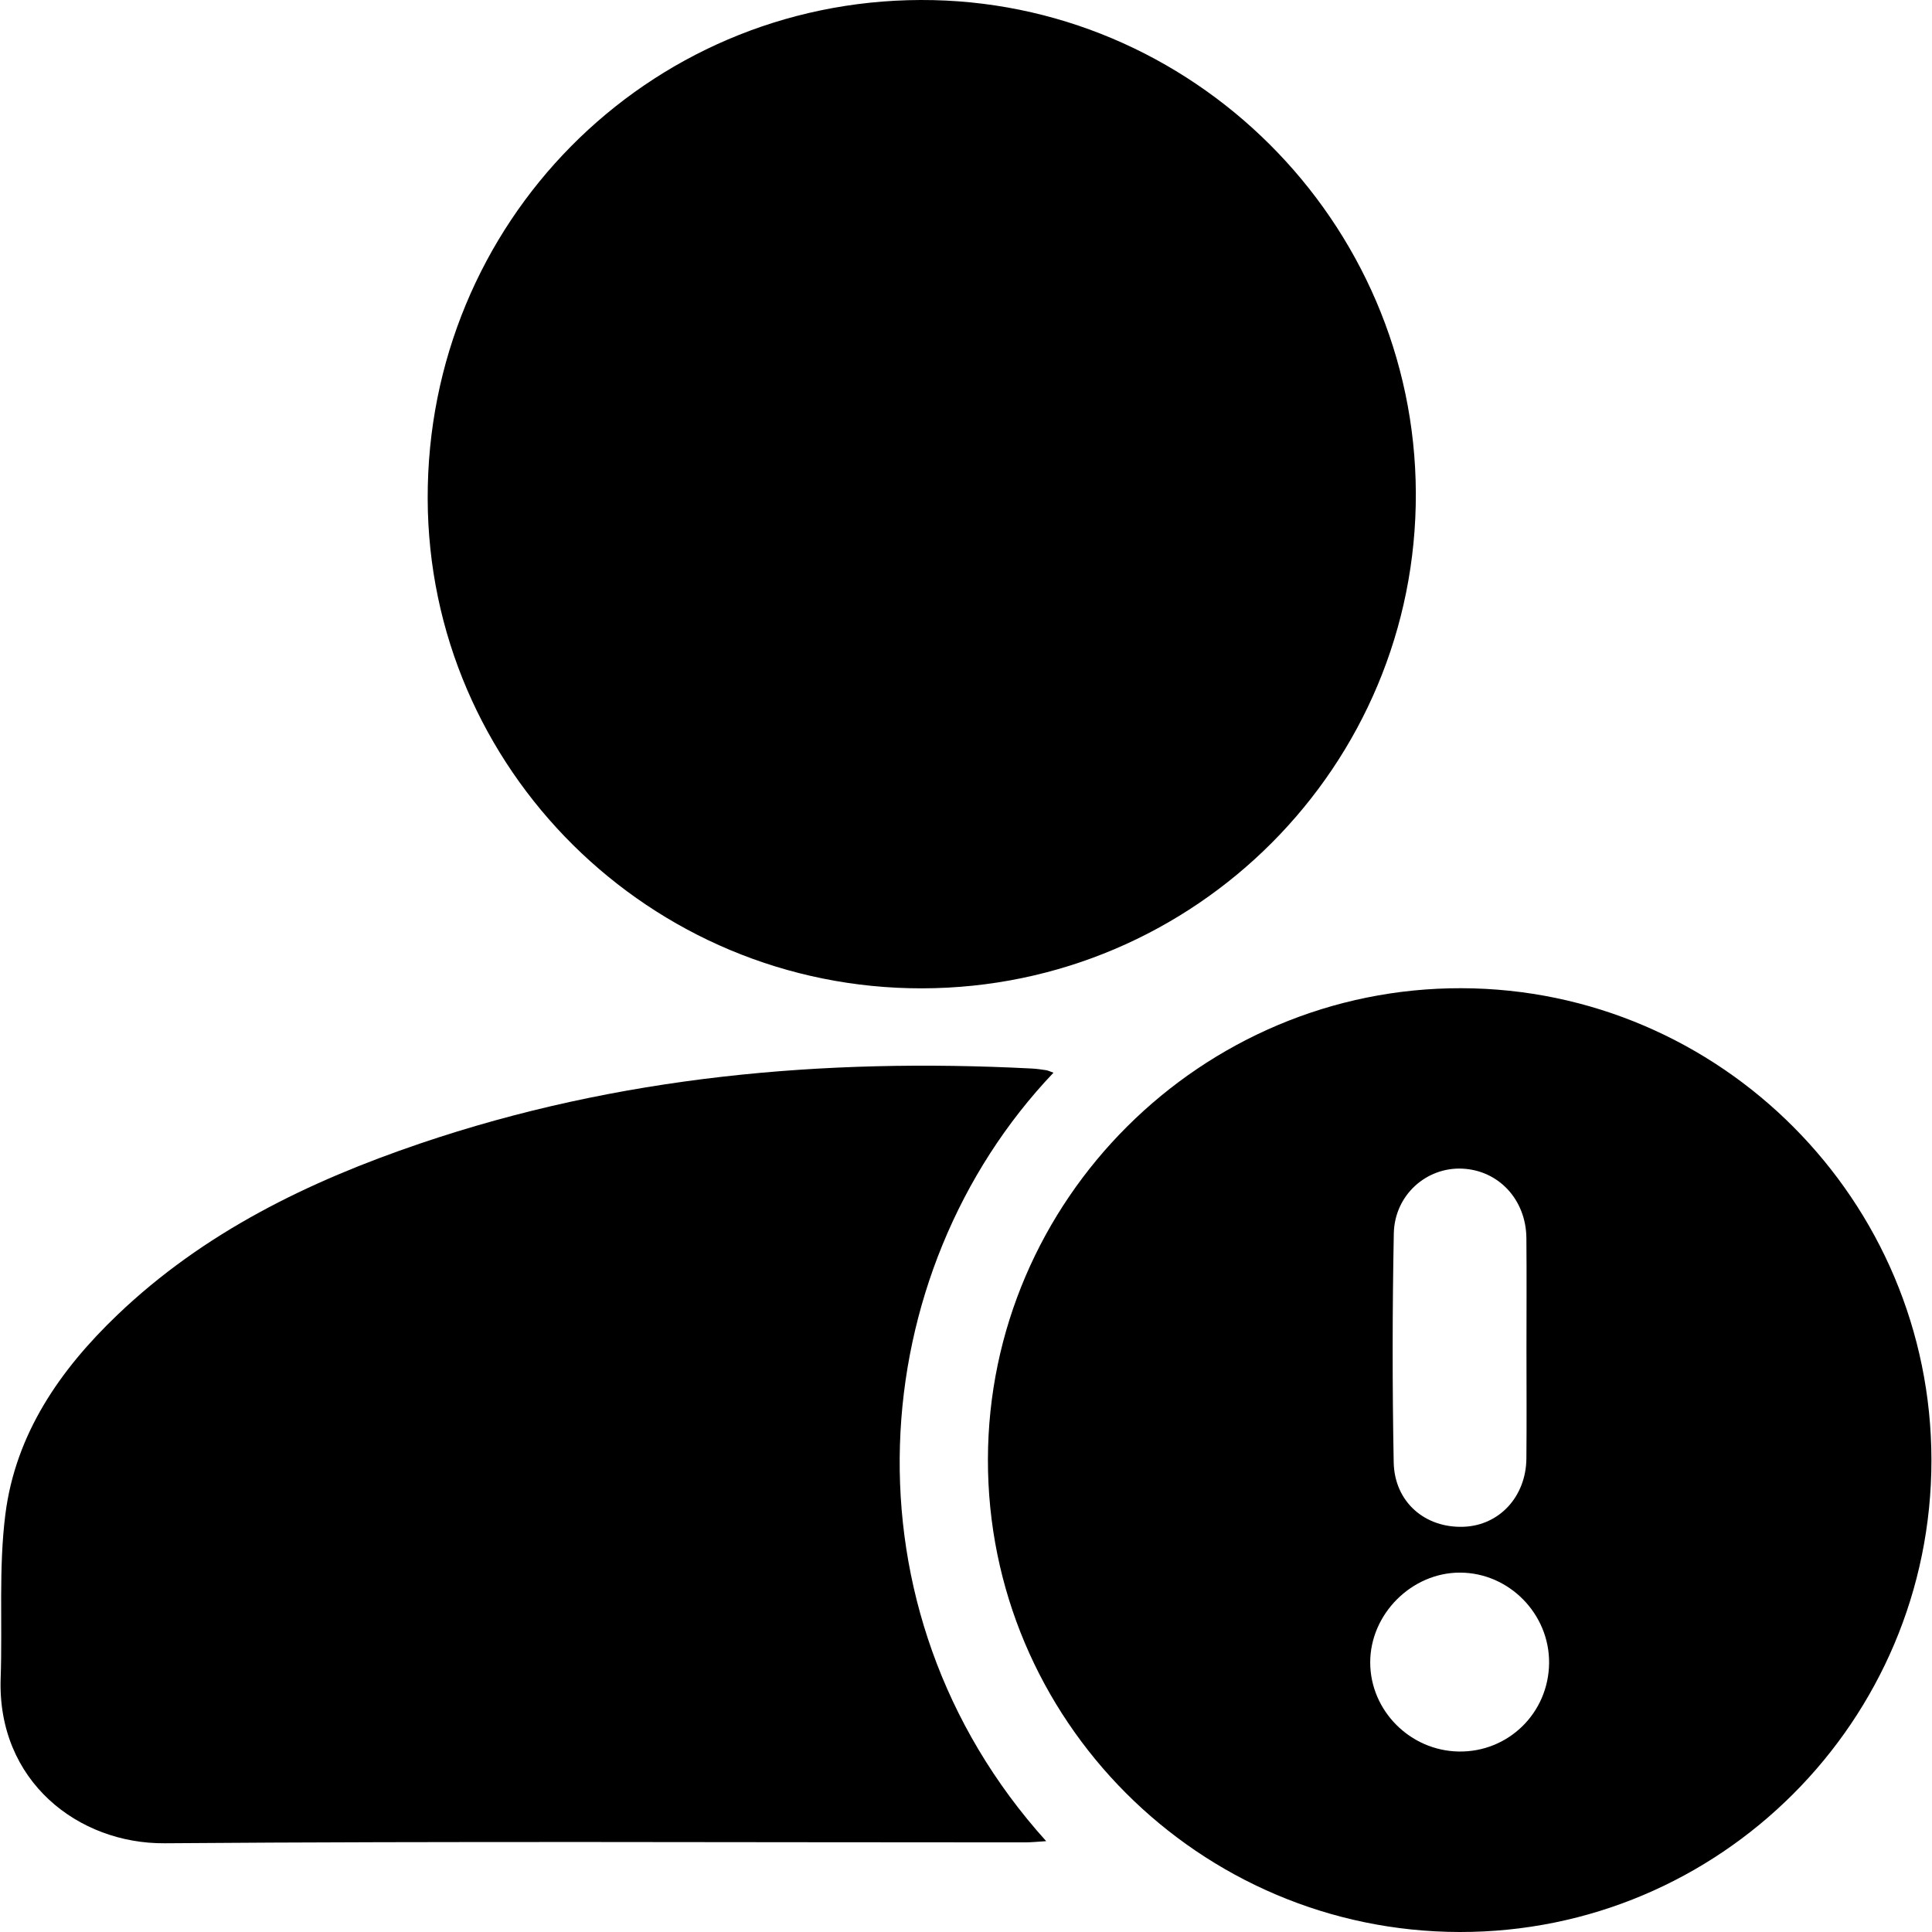 <?xml version="1.0" encoding="UTF-8"?>
<svg id="Layer_1" data-name="Layer 1" xmlns="http://www.w3.org/2000/svg" viewBox="0 0 1024 1024">
  <path d="M487.95,0c143.68-.45,261.89,117.2,262.47,261.21,.58,144.61-116.79,262.39-261.72,262.63-144.16,.23-261.69-116.23-262.02-259.64C226.34,118.13,342.71,.45,487.95,0Z"/>
  <path d="M558.36,568.56c-100.83,106.02-114.87,284.25-3.85,407.3-4.29,.25-7.77,.64-11.24,.64-152,.03-304.01-.7-456.01,.47-45.75,.35-88.8-32.93-86.91-87.49,1-28.95-1.12-58.23,2.49-86.82,5.37-42.54,28.87-76.57,59.36-105.72,45.8-43.78,101.29-70.77,160.48-90.86,105.19-35.7,213.67-45.39,323.98-39.75,2.59,.13,5.18,.49,7.75,.88,1.07,.16,2.08,.69,3.94,1.34Z"/>
  <path d="M1023.7,773.91c.06,138.16-112.13,250.35-250.11,250.09-138.05-.26-250.22-112.66-249.97-250.49,.24-137.56,113.27-250.05,250.93-249.74,137.32,.31,249.09,112.52,249.15,250.14Zm-214.64-58.73c0-19.66,.14-39.32-.04-58.98-.19-20.38-14.71-35.93-34-36.8-18.99-.86-35.87,13.99-36.27,34.34-.79,40.42-.82,80.87-.06,121.28,.4,21.15,16.68,35.03,37.23,34.19,18.8-.77,32.91-16.01,33.1-36.17,.19-19.29,.04-38.58,.04-57.87Zm11.99,166.3c.26-26.06-21.19-47.88-47.15-47.96-25.67-.09-47.73,21.99-47.66,47.69,.07,25.49,21.13,46.68,46.86,47.13,26.31,.46,47.68-20.42,47.95-46.85Z"/>
</svg>